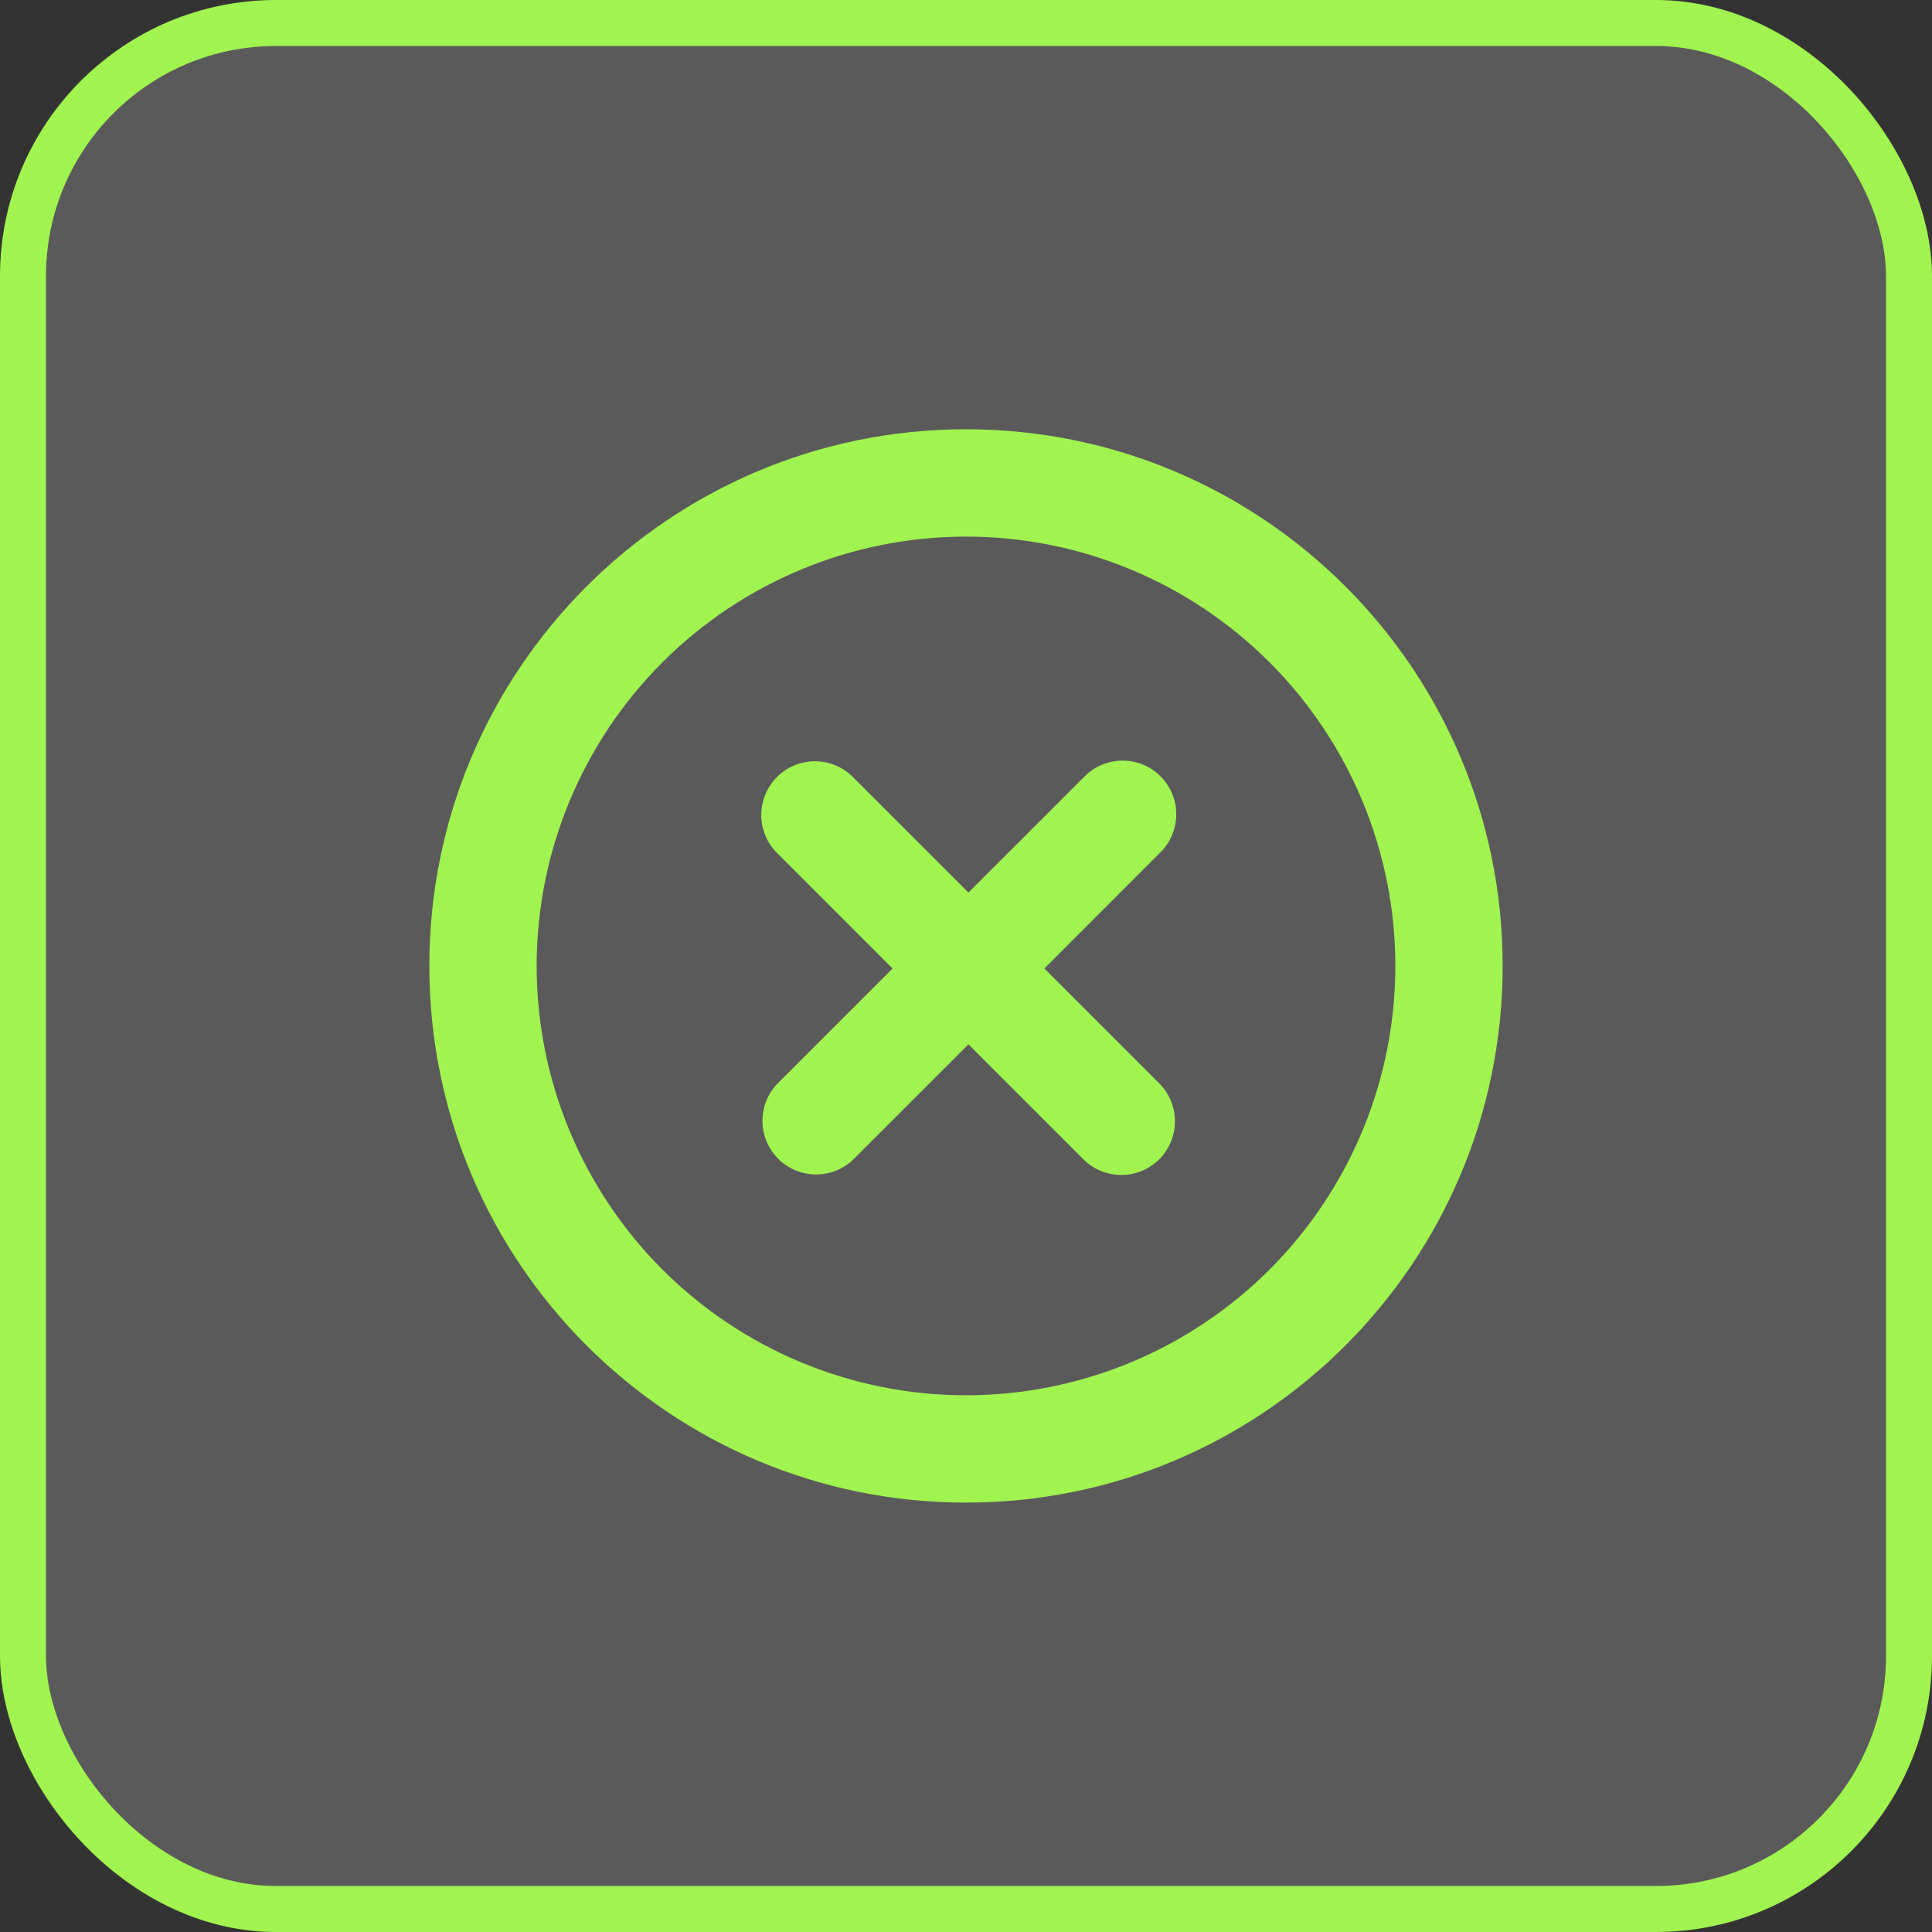 <svg width="84" height="84" viewBox="0 0 84 84" fill="none" xmlns="http://www.w3.org/2000/svg">
<rect x="0" y="0" width="84" height="84" fill="#333333" stroke="none"/>
<rect x="1" y="1" width="82" height="82" rx="11" fill="#F6F6F6" fill-opacity="0.2"></rect>
<rect x="1" y="1" width="82" height="82" rx="11" stroke="url(#paint0_linear_1395_1176)" stroke-width="2"></rect>
<path d="M33.782 33.783C34.219 33.345 34.813 33.099 35.432 33.099C36.05 33.099 36.644 33.345 37.081 33.783L42.107 38.806L47.131 33.783C47.346 33.56 47.604 33.382 47.888 33.26C48.173 33.138 48.479 33.073 48.789 33.07C49.099 33.068 49.406 33.127 49.693 33.244C49.98 33.361 50.24 33.535 50.459 33.754C50.678 33.973 50.852 34.233 50.969 34.52C51.086 34.807 51.145 35.114 51.142 35.424C51.14 35.734 51.075 36.04 50.953 36.325C50.831 36.609 50.653 36.867 50.43 37.082L45.407 42.108L50.43 47.132C50.855 47.572 51.09 48.161 51.085 48.773C51.08 49.385 50.834 49.97 50.402 50.403C49.969 50.835 49.384 51.081 48.772 51.086C48.16 51.091 47.571 50.856 47.131 50.431L42.107 45.407L37.081 50.431C36.639 50.846 36.054 51.072 35.448 51.063C34.842 51.054 34.263 50.809 33.835 50.381C33.406 49.952 33.161 49.374 33.151 48.768C33.141 48.162 33.367 47.576 33.782 47.134L38.806 42.11L33.782 37.084C33.344 36.647 33.099 36.053 33.099 35.435C33.099 34.816 33.344 34.222 33.782 33.785" fill="#A1F350"></path>
<path fill-rule="evenodd" clip-rule="evenodd" d="M42 18.664C29.113 18.664 18.667 29.11 18.667 41.997C18.667 54.884 29.113 65.331 42 65.331C54.887 65.331 65.333 54.884 65.333 41.997C65.333 29.11 54.887 18.664 42 18.664ZM23.333 41.997C23.333 37.047 25.3 32.299 28.801 28.798C32.301 25.297 37.049 23.331 42 23.331C46.951 23.331 51.699 25.297 55.199 28.798C58.7 32.299 60.667 37.047 60.667 41.997C60.667 46.948 58.7 51.696 55.199 55.197C51.699 58.697 46.951 60.664 42 60.664C37.049 60.664 32.301 58.697 28.801 55.197C25.3 51.696 23.333 46.948 23.333 41.997Z" fill="#A1F350"></path>
<defs>
<linearGradient id="paint0_linear_1395_1176" x1="42" y1="0" x2="42" y2="84" gradientUnits="userSpaceOnUse">
<stop offset="0.452" stop-color="#A1F350"></stop>
</linearGradient>
</defs>
</svg>
